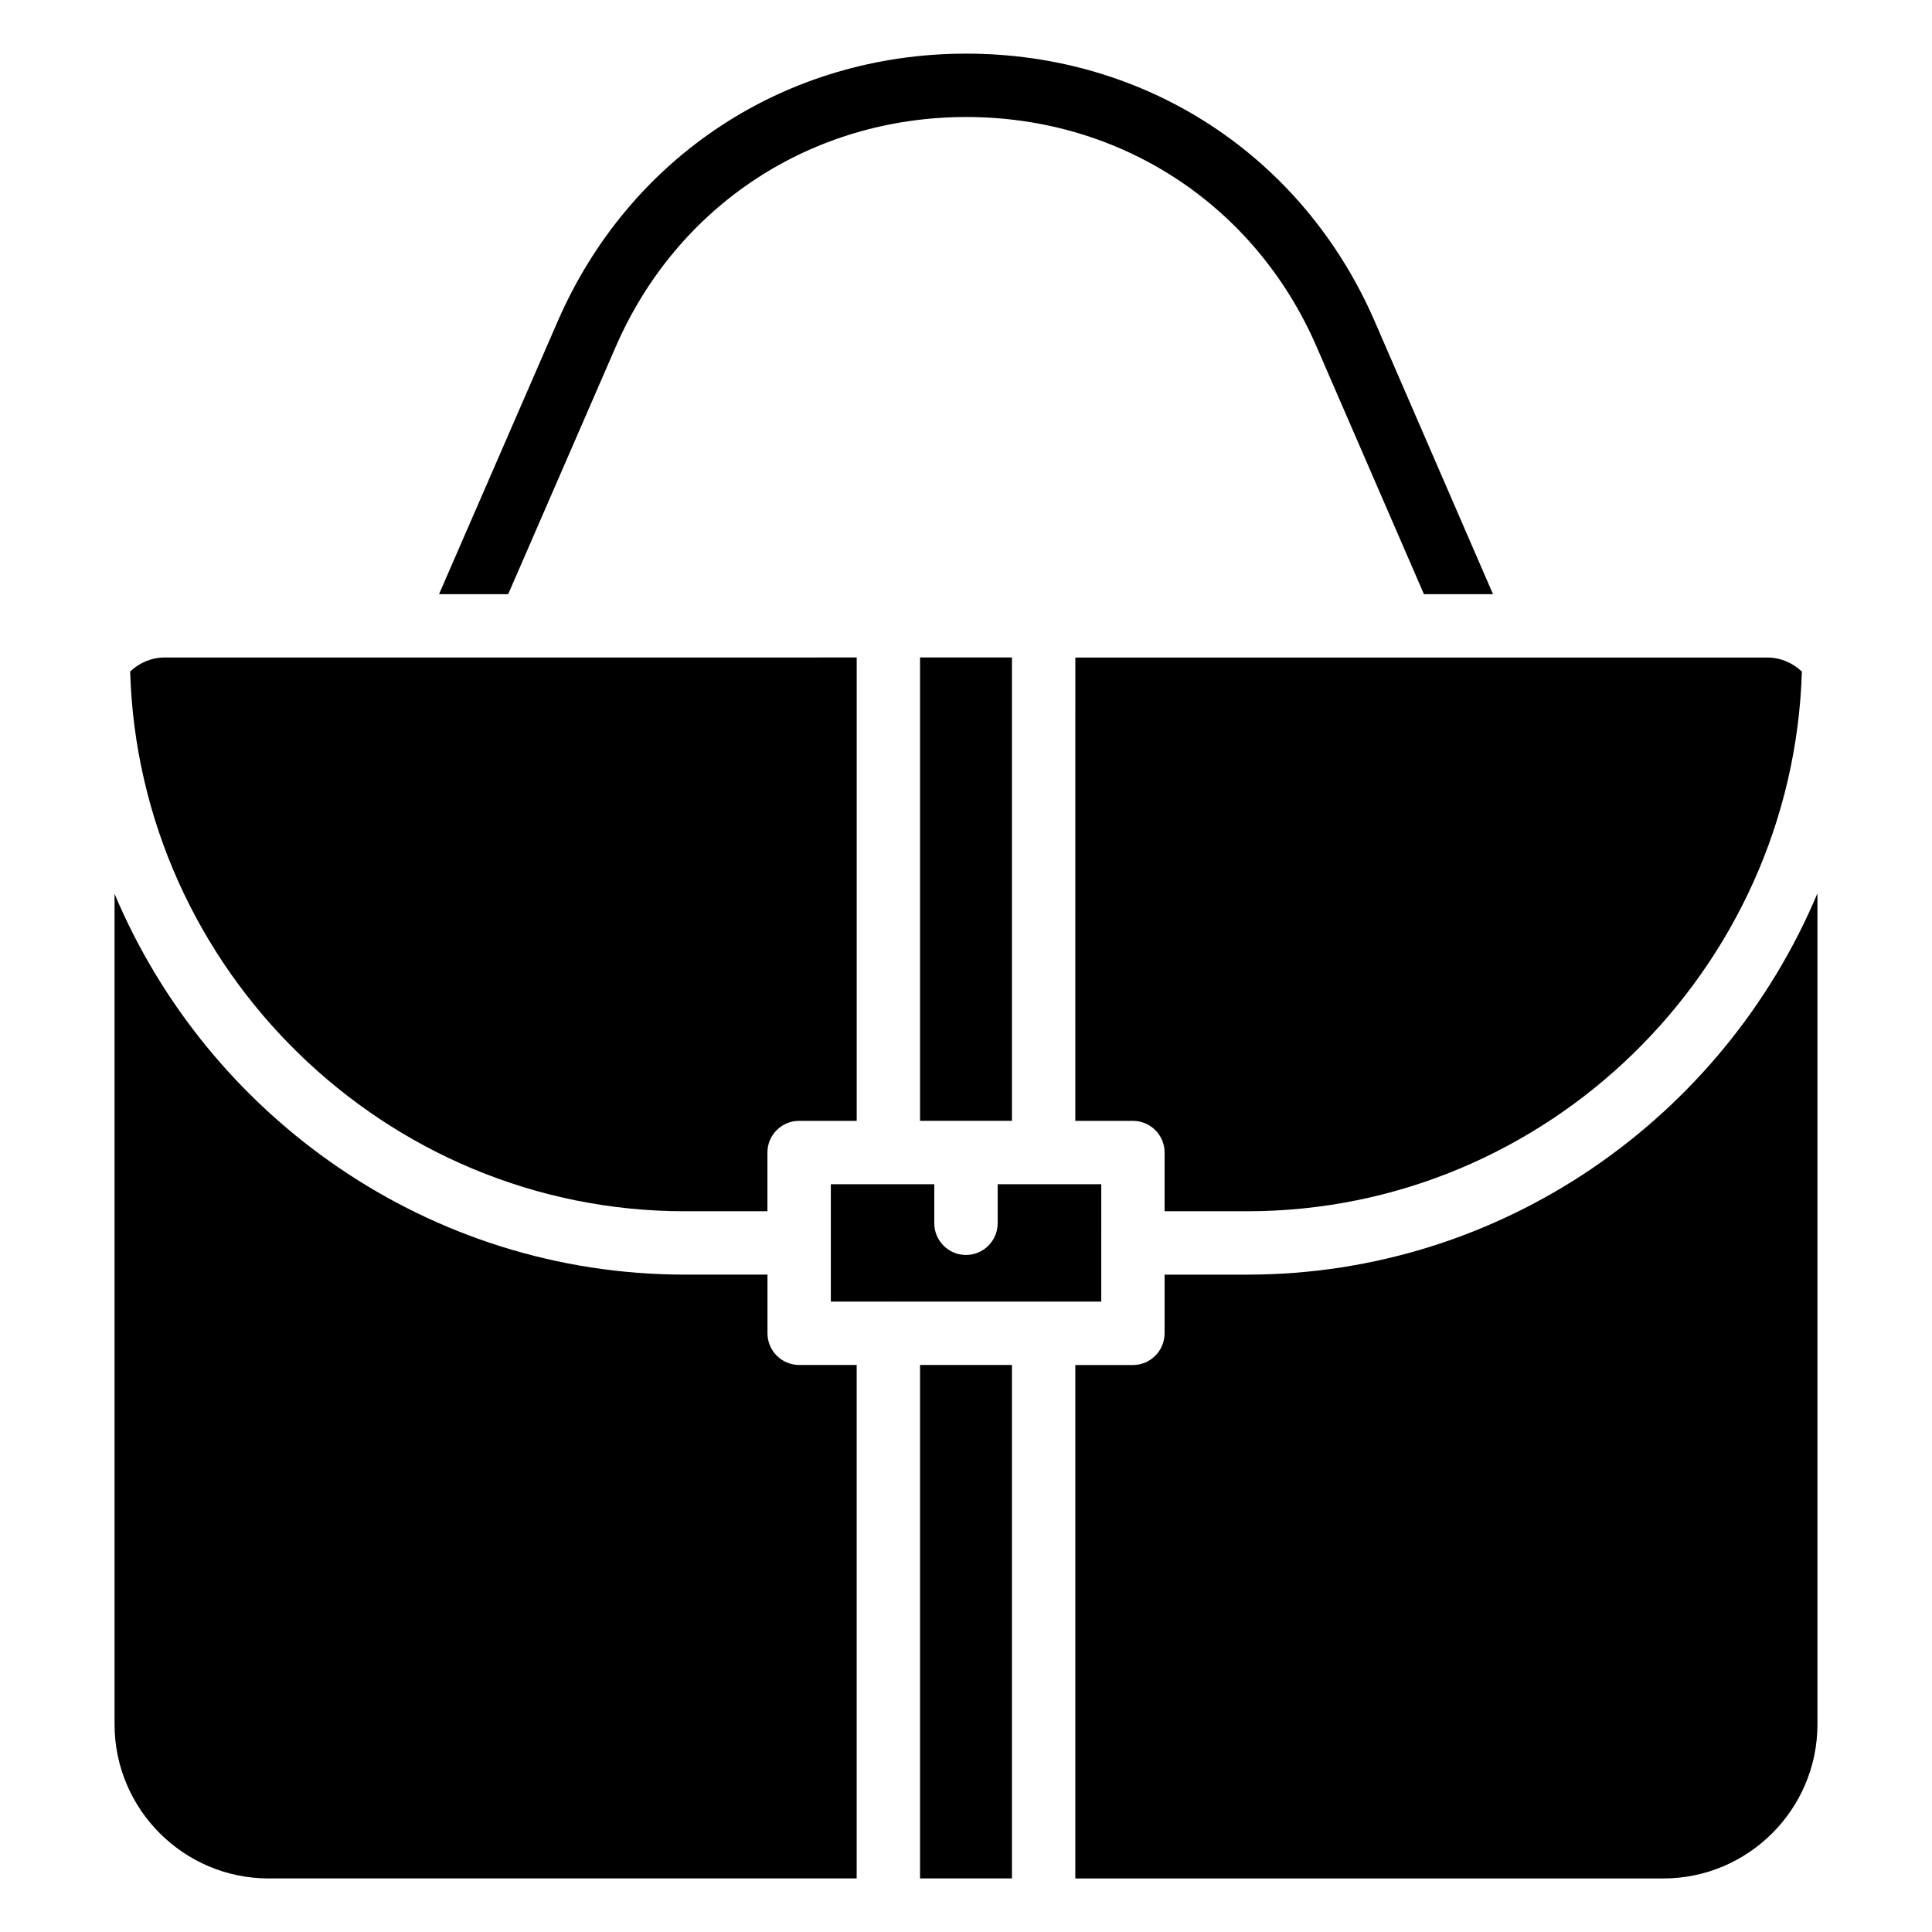 <?xml version="1.0" encoding="UTF-8"?>
<!-- Uploaded to: SVG Repo, www.svgrepo.com, Generator: SVG Repo Mixer Tools -->
<svg fill="#000000" width="800px" height="800px" version="1.1" viewBox="144 144 512 512" xmlns="http://www.w3.org/2000/svg">
 <g>
  <path d="m387.82 318.23h24.352v122.8h-24.352z"/>
  <path d="m325.48 464.99h21.895v-15.555c0-4.641 3.758-8.398 8.398-8.398h15.262v-122.8l-183.41 0.004c-3.547 0-6.738 1.449-9.133 3.715 2.332 79.098 67.617 143.04 146.99 143.04z"/>
  <path d="m428.97 441.04h15.262c4.641 0 8.398 3.758 8.398 8.398v15.555h21.895c79.352 0 144.61-63.898 146.99-143.02-2.394-2.266-5.582-3.715-9.109-3.715l-183.43-0.004z"/>
  <path d="m435.83 457.83h-15.199-0.043-0.043-12.152v10.348c0 4.641-3.758 8.398-8.398 8.398s-8.398-3.758-8.398-8.398v-10.348h-12.133-0.043-0.043-15.199v31.109h15.156c0.043 0 0.062-0.02 0.105-0.02 0.043 0 0.062 0.02 0.105 0.02h40.934c0.043 0 0.062-0.02 0.105-0.02 0.043 0 0.062 0.02 0.105 0.02h15.156l0.004-31.109z"/>
  <path d="m347.39 497.34v-15.555h-21.914c-67.719 0-126.23-41.773-151.12-100.91v220.08c0 22.523 18.324 40.852 40.852 40.852h155.82v-136.07l-15.242-0.004c-4.641 0-8.398-3.777-8.398-8.395z"/>
  <path d="m474.52 481.79h-21.895v15.555c0 4.641-3.758 8.398-8.398 8.398l-15.258-0.004v136.07h155.82c22.523 0 40.852-18.324 40.852-40.852v-220.21c-24.898 59.262-83.402 101.04-151.12 101.04z"/>
  <path d="m387.82 505.73h24.352v136.07h-24.352z"/>
  <path d="m307.15 235.95c16.312-37.574 51.914-60.918 92.891-60.941h0.043c40.914 0 76.473 23.281 92.766 60.73l28.508 65.727h18.305l-31.402-72.422c-19.02-43.707-60.457-70.828-108.17-70.828h-0.043c-47.785 0-89.266 27.227-108.3 71.039l-31.402 72.211h18.324z"/>
 </g>
</svg>